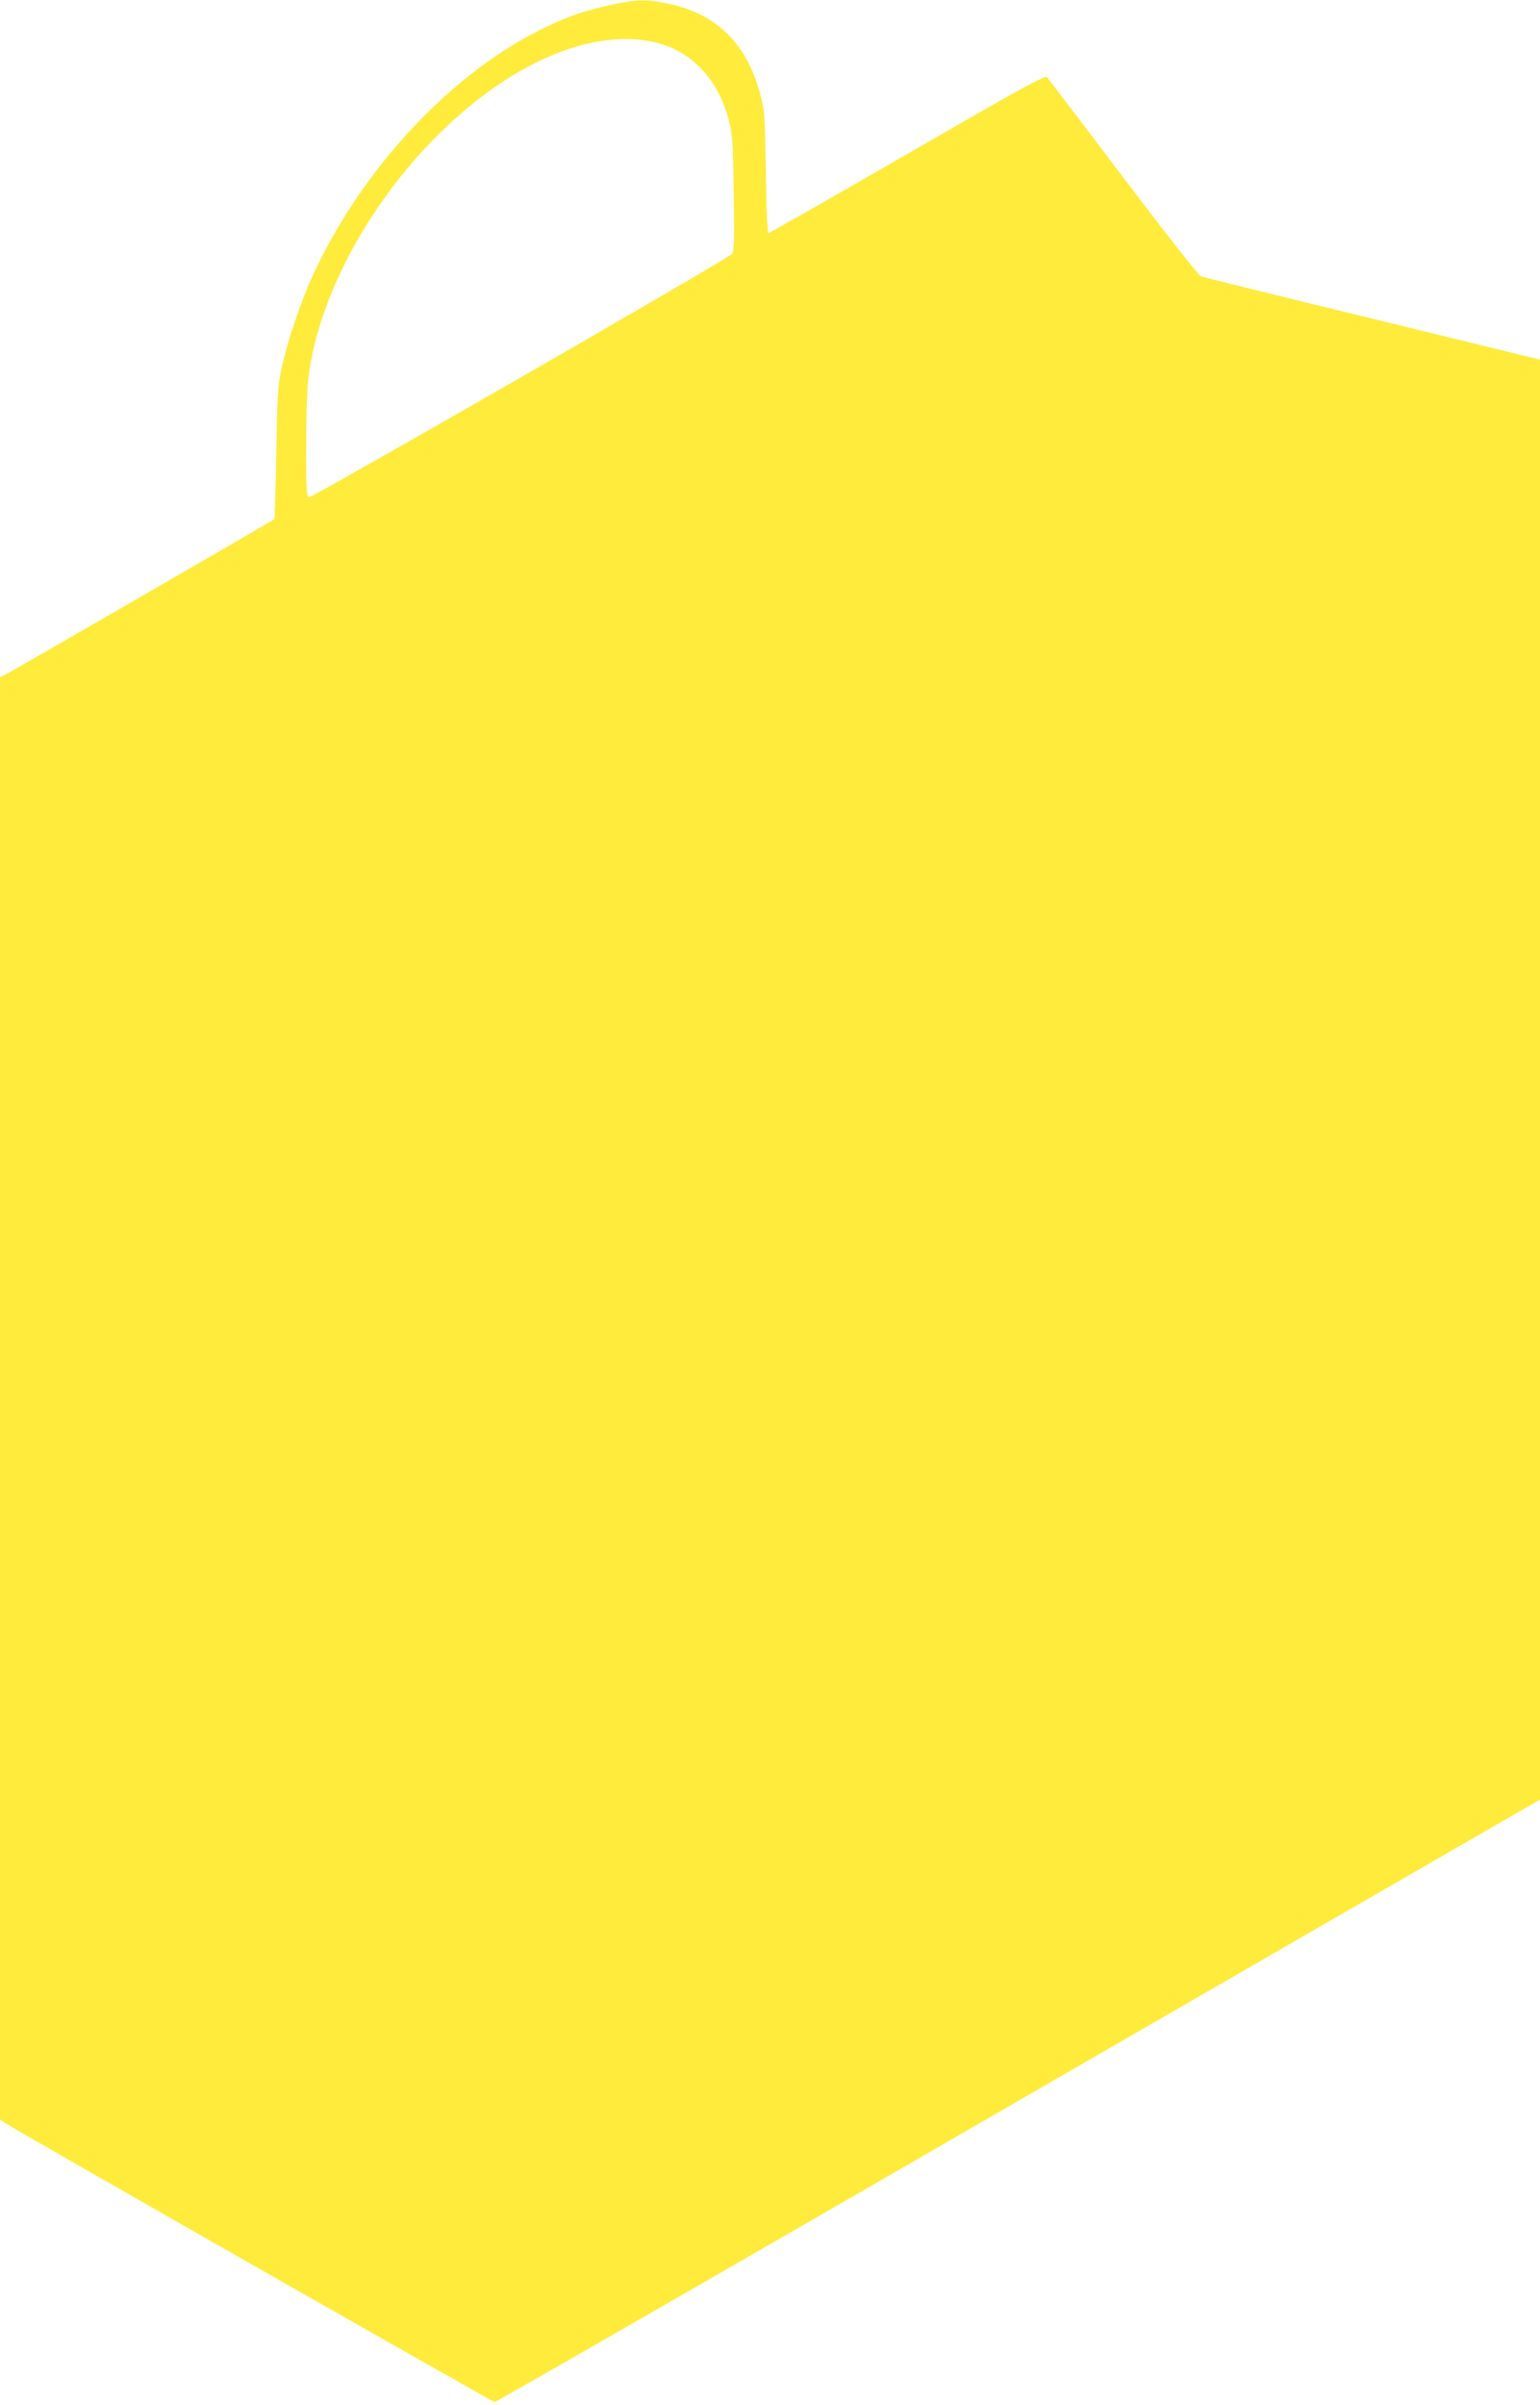<?xml version="1.0" standalone="no"?>
<!DOCTYPE svg PUBLIC "-//W3C//DTD SVG 20010904//EN"
 "http://www.w3.org/TR/2001/REC-SVG-20010904/DTD/svg10.dtd">
<svg version="1.0" xmlns="http://www.w3.org/2000/svg"
 width="820pt" height="1280pt" viewBox="0 0 820 1280"
 preserveAspectRatio="xMidYMid meet">
<g transform="translate(0,1280) scale(0.1,-0.1)"
fill="#ffeb3b" stroke="none">
<path d="M3258 12775 c-140 -30 -220 -57 -343 -115 -503 -236 -992 -758 -1256
-1340 -63 -141 -130 -342 -160 -481 -20 -92 -23 -144 -28 -451 -3 -190 -8
-349 -11 -351 -8 -8 -1411 -818 -1437 -830 l-23 -10 0 -3838 0 -3838 27 -19
c52 -35 2596 -1485 2607 -1485 6 0 855 487 1886 1082 1031 596 2281 1317 2778
1604 l902 520 0 3832 0 3831 -892 218 c-491 119 -902 221 -914 226 -11 4 -198
241 -414 527 -216 285 -398 524 -405 532 -11 11 -136 -57 -743 -408 -401 -231
-734 -421 -739 -421 -7 0 -12 107 -15 323 -5 307 -6 326 -31 419 -71 266 -232
424 -486 478 -117 25 -167 24 -303 -5z m237 -202 c190 -47 331 -198 386 -414
19 -74 22 -119 26 -389 4 -244 2 -308 -9 -321 -22 -27 -2239 -1301 -2254
-1295 -11 4 -14 52 -14 266 0 143 5 304 11 358 47 423 312 925 684 1297 392
393 834 581 1170 498z"/>
</g>
</svg>
